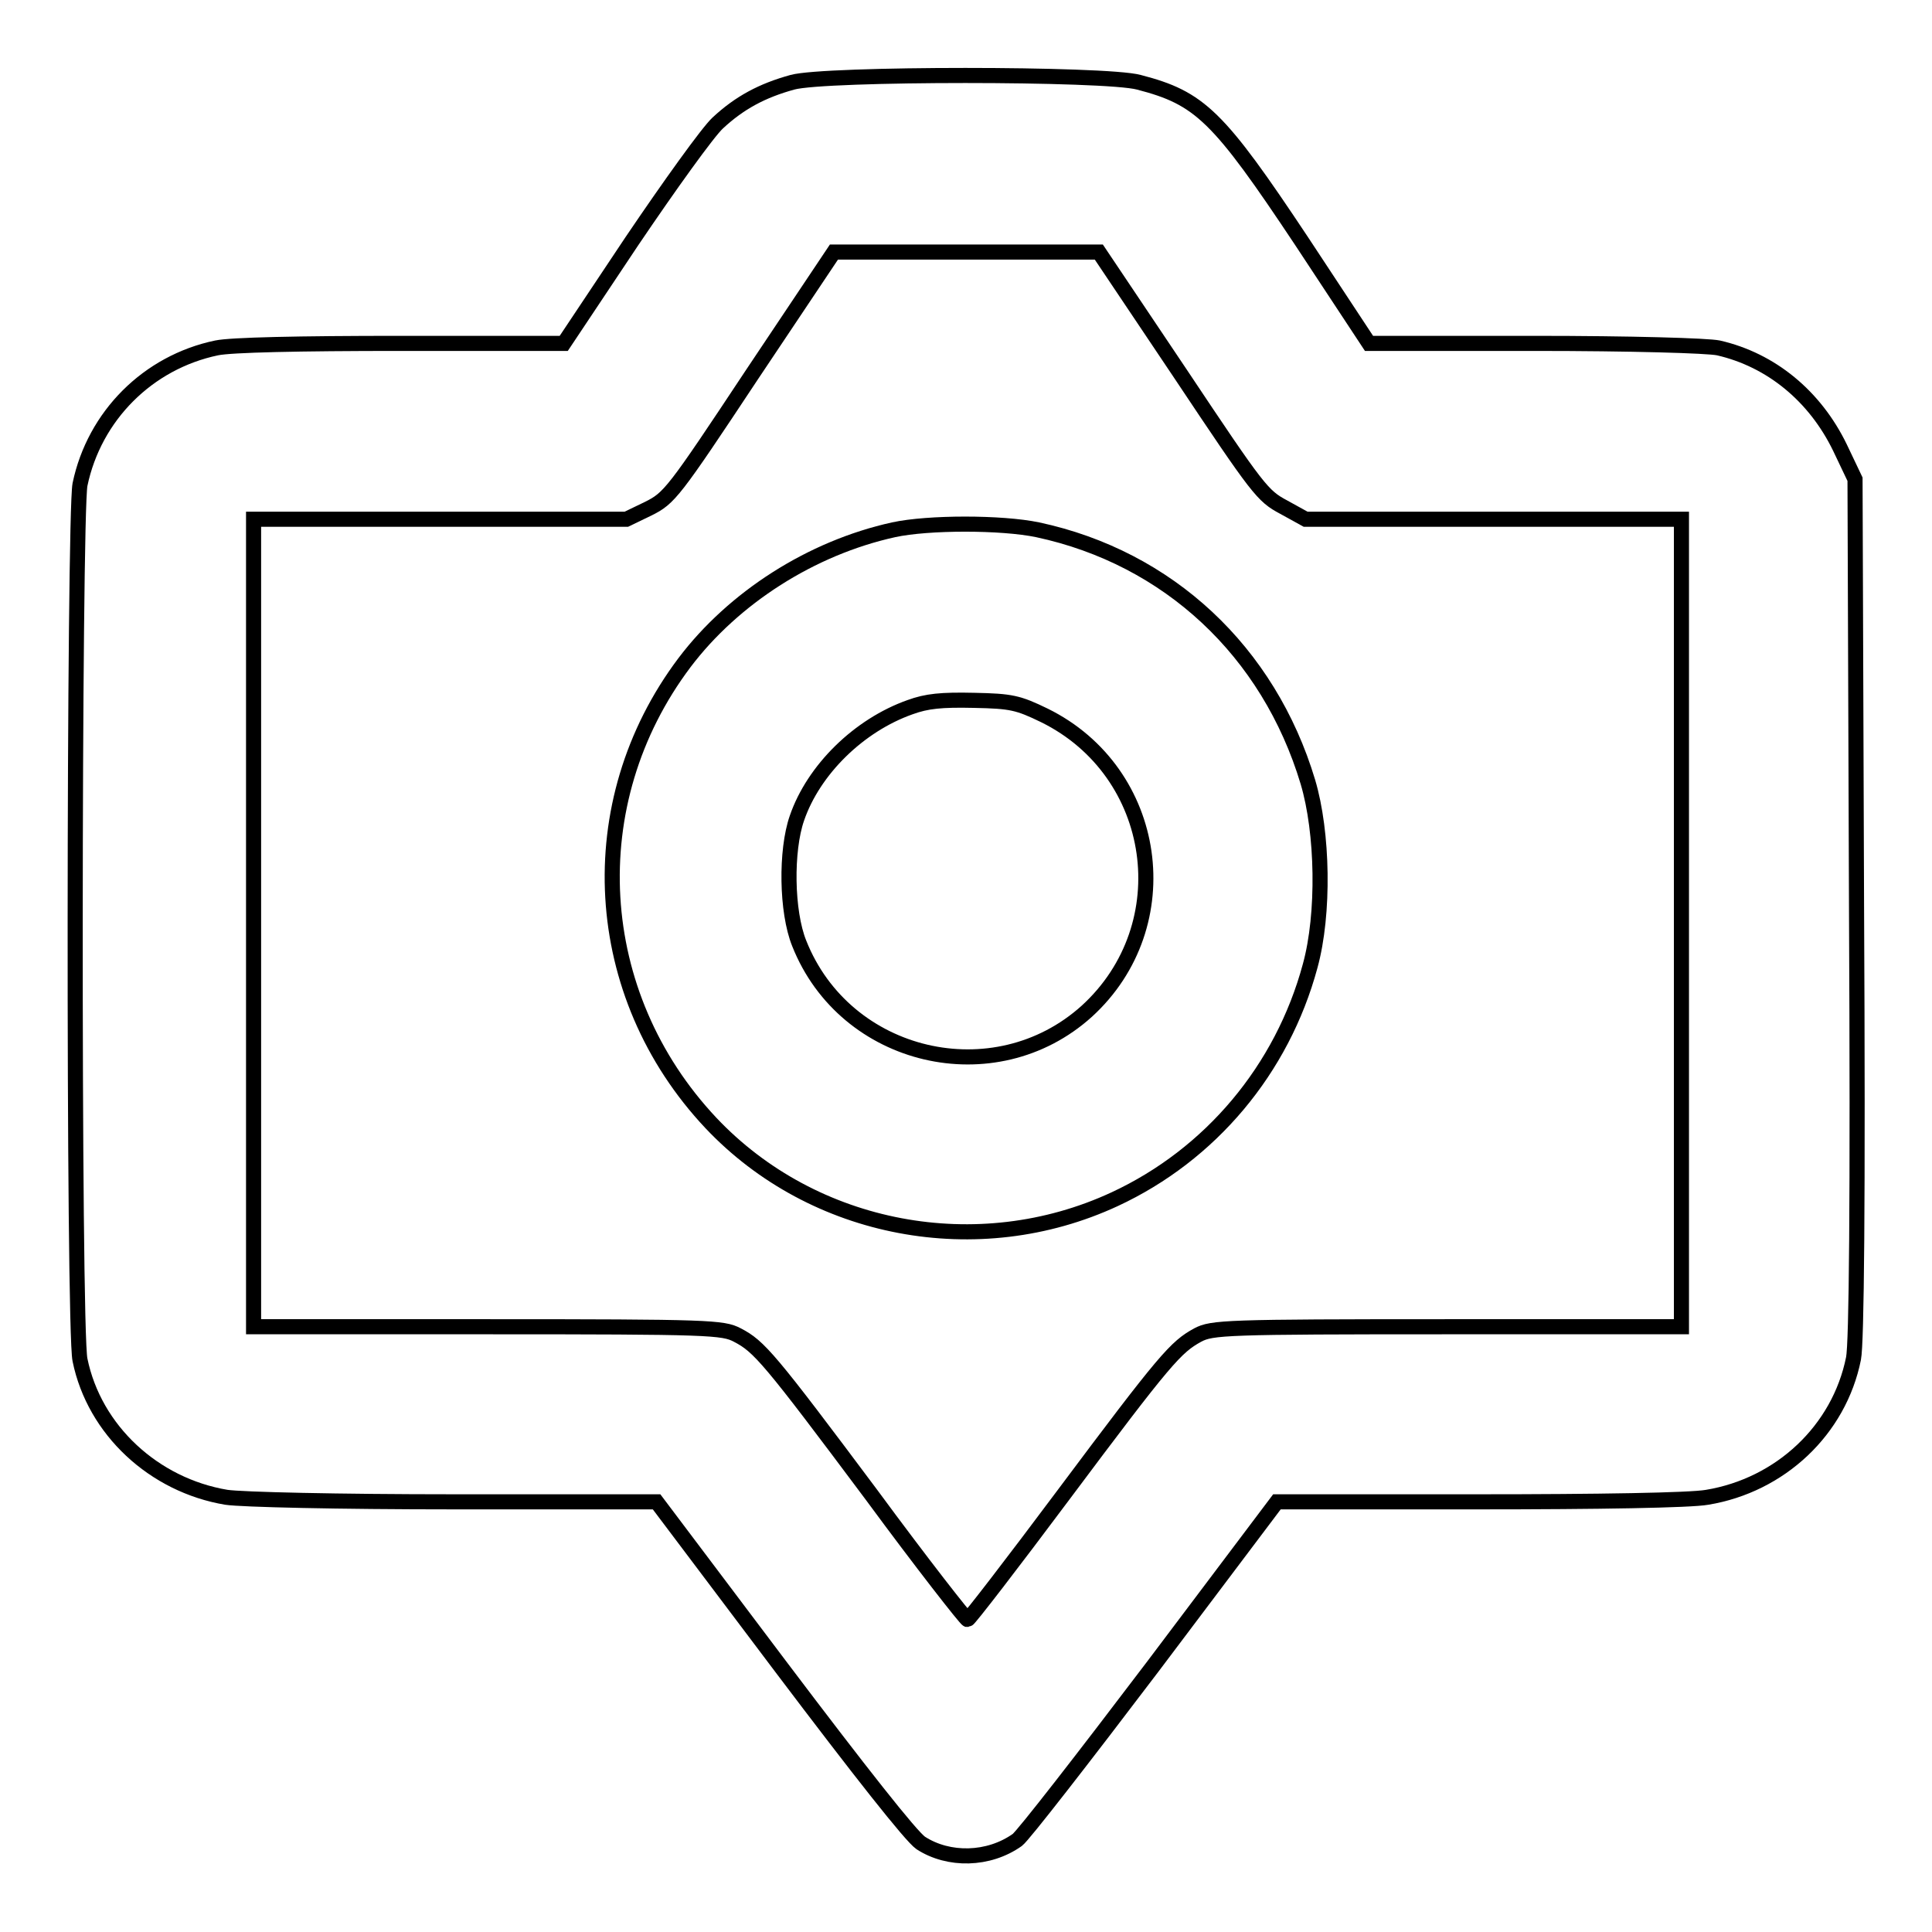 <?xml version="1.0" encoding="utf-8"?>
<!-- Svg Vector Icons : http://www.onlinewebfonts.com/icon -->
<!DOCTYPE svg PUBLIC "-//W3C//DTD SVG 1.1//EN" "http://www.w3.org/Graphics/SVG/1.1/DTD/svg11.dtd">
<svg version="1.1" xmlns="http://www.w3.org/2000/svg" xmlns:xlink="http://www.w3.org/1999/xlink" x="0px" y="0px" viewBox="0 0 256 256" enable-background="new 0 0 256 256" xml:space="preserve">
<g><g><g><path stroke-width="2" fill-opacity="0" stroke="#000000"  d="M105,10.9c-4,1.1-7,2.7-9.9,5.4c-1.3,1.2-6.4,8.3-11.4,15.7l-9,13.5H53.1c-13.6,0-22.5,0.2-24.4,0.6c-9.1,1.9-16.2,9-18.1,18.1c-0.8,4.1-0.9,111.9,0,116c1.9,9.3,9.8,16.6,19.4,18.2c2,0.3,14.7,0.6,30.2,0.6H87l16.5,21.9c10.5,13.9,17.2,22.4,18.5,23.3c3.7,2.4,9,2.3,12.8-0.4c0.8-0.6,8.8-10.9,17.9-22.9l16.5-21.9h26.7c15.8,0,28.1-0.2,30.3-0.6c9.7-1.6,17.5-8.9,19.4-18.4c0.4-2,0.6-20.2,0.4-59.7l-0.2-56.8l-2-4.2c-3.3-6.8-9.1-11.6-16.1-13.2c-1.4-0.3-11.6-0.6-24.4-0.6h-21.9L172.5,32c-11.1-16.7-13.5-19-21.6-21.1C146.5,9.7,109.3,9.7,105,10.9z M156.4,49.5c10.4,15.6,10.9,16.2,13.7,17.7l2.9,1.6h24.9h24.9v53.5v53.5h-31c-29.5,0-31.2,0.1-33.1,1.1c-2.9,1.6-4.2,3-17.8,21.2c-6.8,9.1-12.5,16.5-12.7,16.5s-6-7.4-12.7-16.5c-13.6-18.2-14.9-19.7-17.8-21.2c-1.9-1-3.6-1.1-33.1-1.1h-31v-53.5V68.8h24.8H83l2.9-1.4c2.8-1.4,3.3-2,13.7-17.7l10.9-16.3h17.6h17.5L156.4,49.5z"/><path stroke-width="2" fill-opacity="0" stroke="#000000"  d="M118.4,70.2c-10.9,2.4-21.2,9-27.7,17.6c-14,18.6-12.5,44,3.5,61c13.6,14.4,35.4,18.5,53.5,10.1c12.7-5.9,22.2-17.2,25.9-30.9c1.9-6.9,1.7-17.7-0.3-24.4c-5.2-17.3-18.5-29.7-35.8-33.4C132.7,69.2,123,69.2,118.4,70.2z M138.4,94.8c15.2,7.5,18.1,27.8,5.6,39.2c-12.2,11-32,6.4-38.1-9c-1.7-4.2-1.8-12.3-0.3-16.6c2.2-6.4,8.2-12.3,15-14.7c2.2-0.8,4.1-1,8.5-0.9C134,92.9,134.9,93.1,138.4,94.8z"/></g></g></g>
</svg>